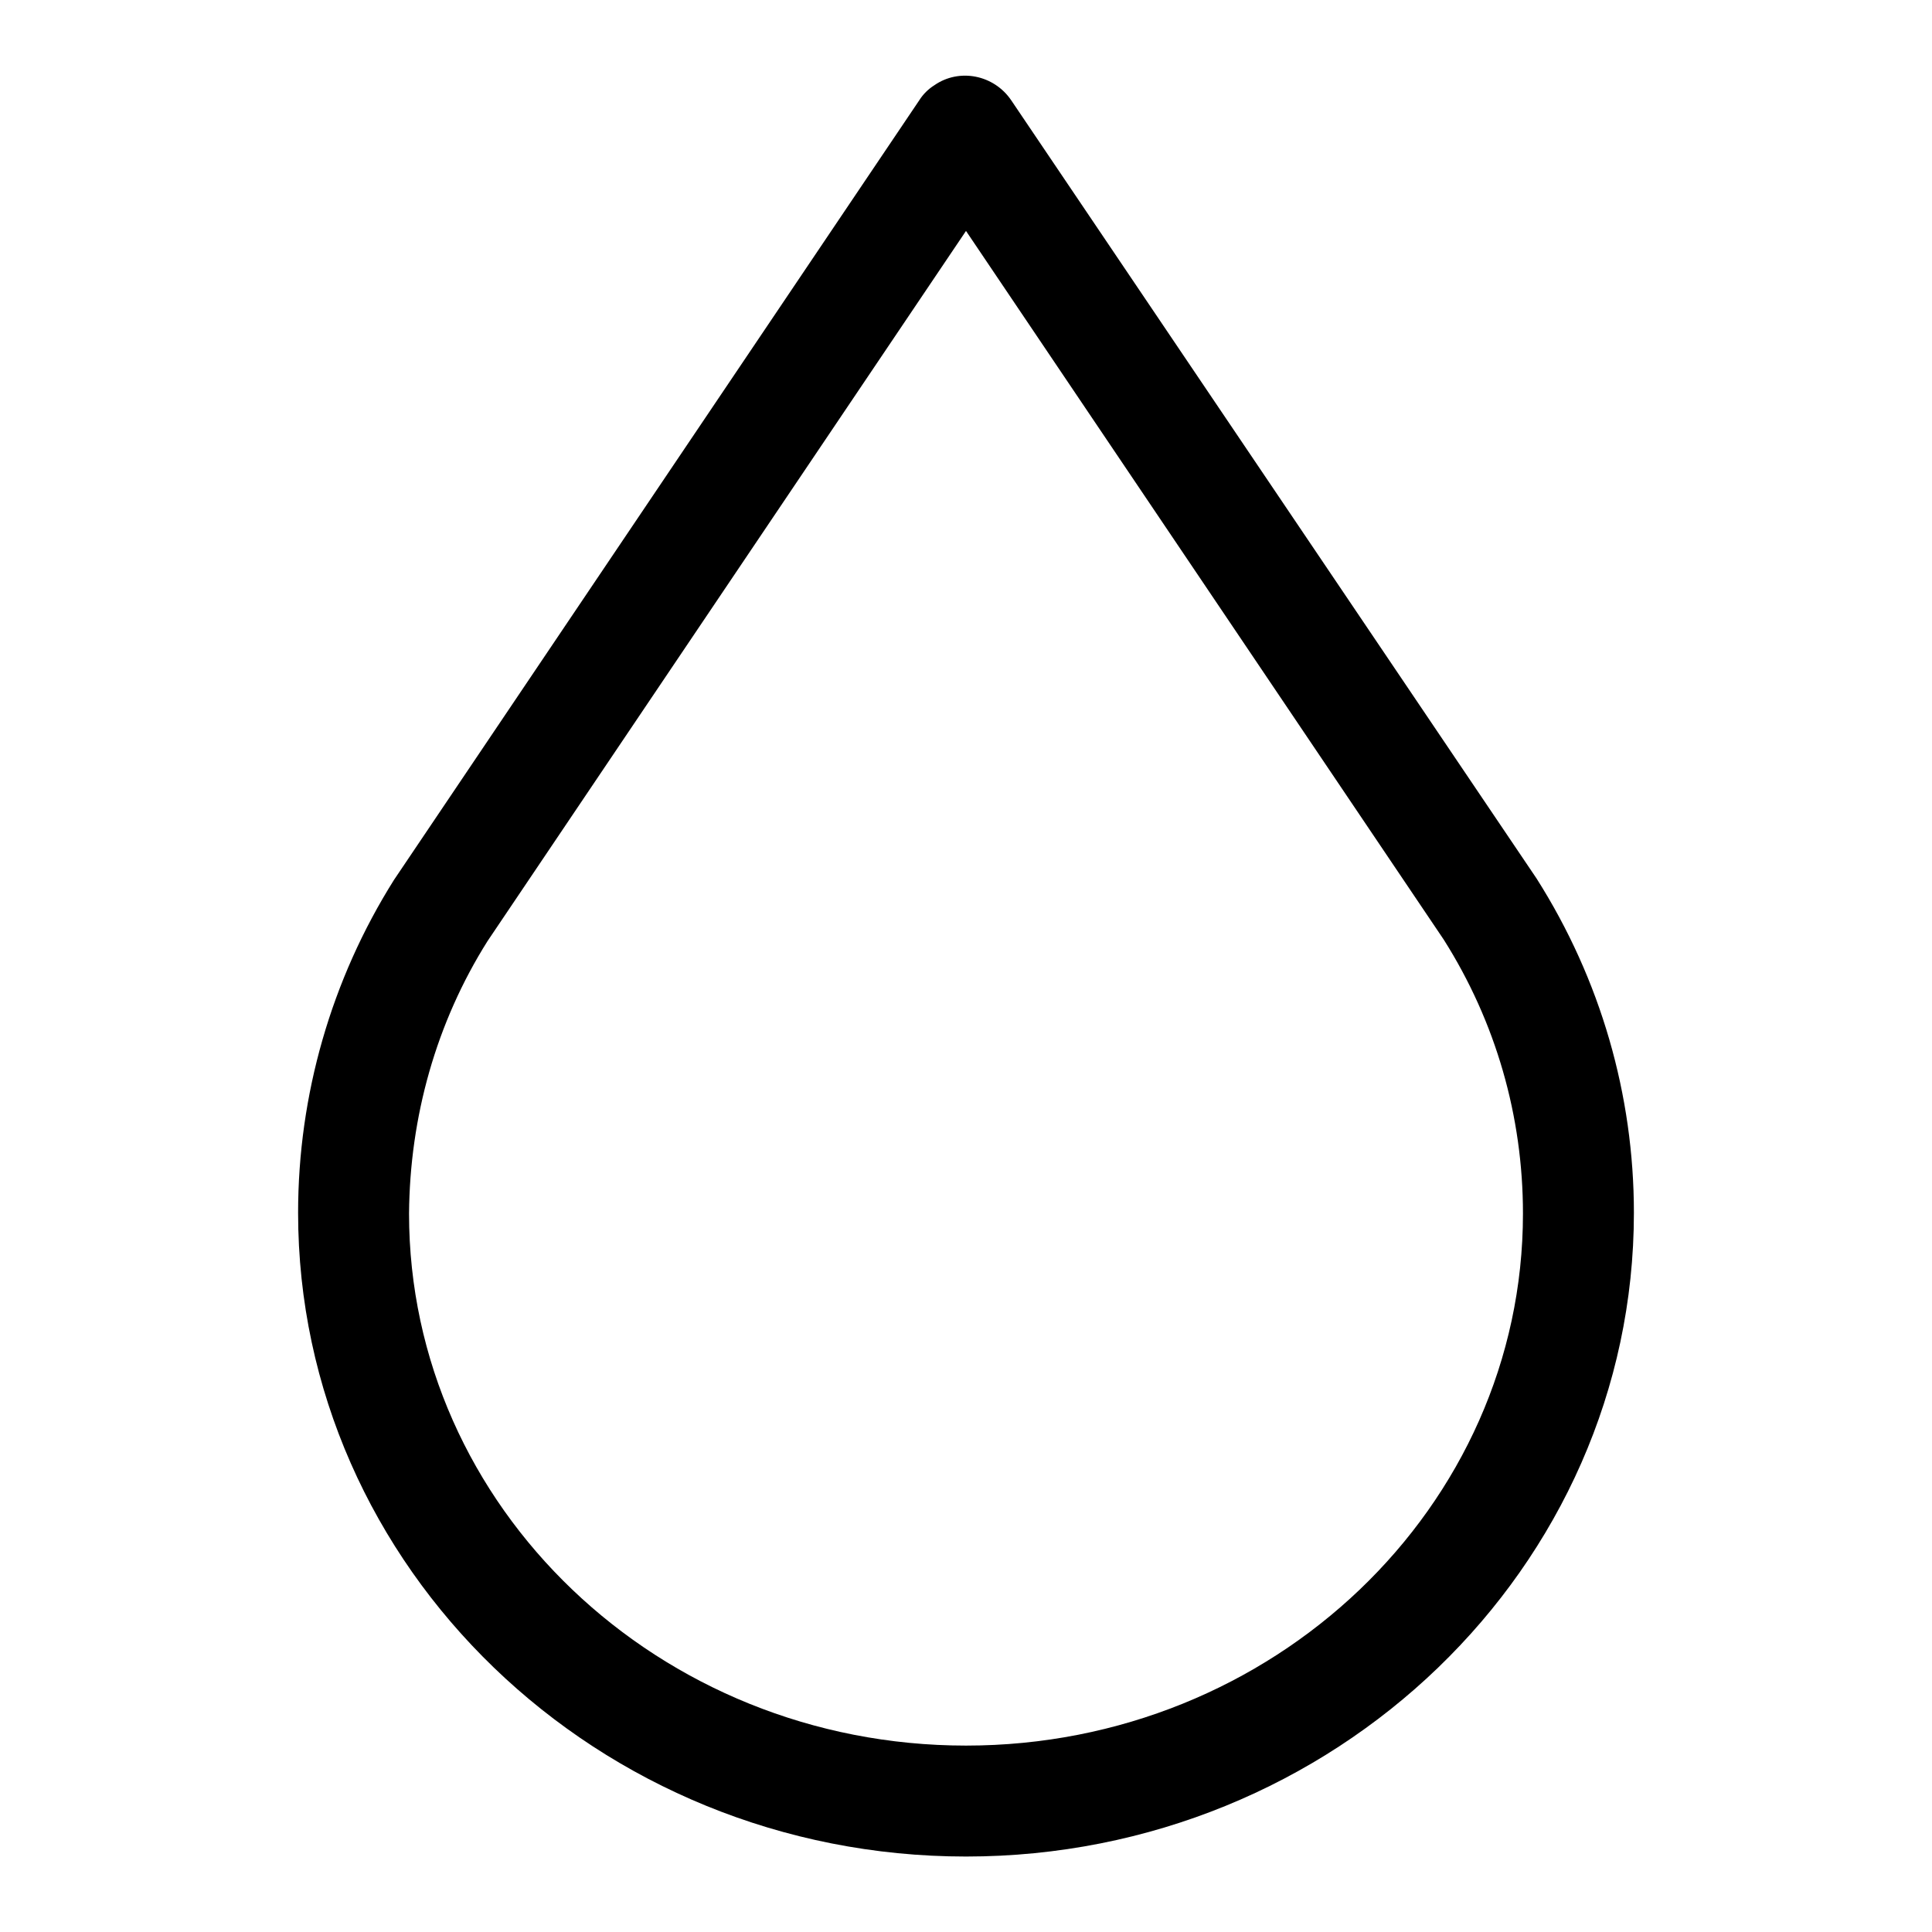 <?xml version="1.0" encoding="utf-8"?>
<!-- Svg Vector Icons : http://www.onlinewebfonts.com/icon -->
<!DOCTYPE svg PUBLIC "-//W3C//DTD SVG 1.1//EN" "http://www.w3.org/Graphics/SVG/1.1/DTD/svg11.dtd">
<svg version="1.1" xmlns="http://www.w3.org/2000/svg" xmlns:xlink="http://www.w3.org/1999/xlink" x="0px" y="0px" viewBox="0 0 256 256" enable-background="new 0 0 256 256" xml:space="preserve">
<g> <path fill="#000000" d="M128,246c48.8,0,88.5-38.3,88.5-85.3c0-15.6-4.4-30.9-12.9-44.3L134,13.3c-2.3-3.4-6.9-4.3-10.2-2 c-0.8,0.5-1.5,1.2-2,2L52.2,116.6c-8.3,13.2-12.7,28.5-12.7,44.1C39.5,207.7,79.2,246,128,246z M64.6,124.7l63.4-94.1l63.3,93.9 c6.9,10.9,10.5,23.4,10.5,36.3c0,38.9-33.1,70.5-73.8,70.5c-40.7,0-73.8-31.6-73.8-70.5C54.3,148,57.8,135.5,64.6,124.7z"/></g>
</svg>